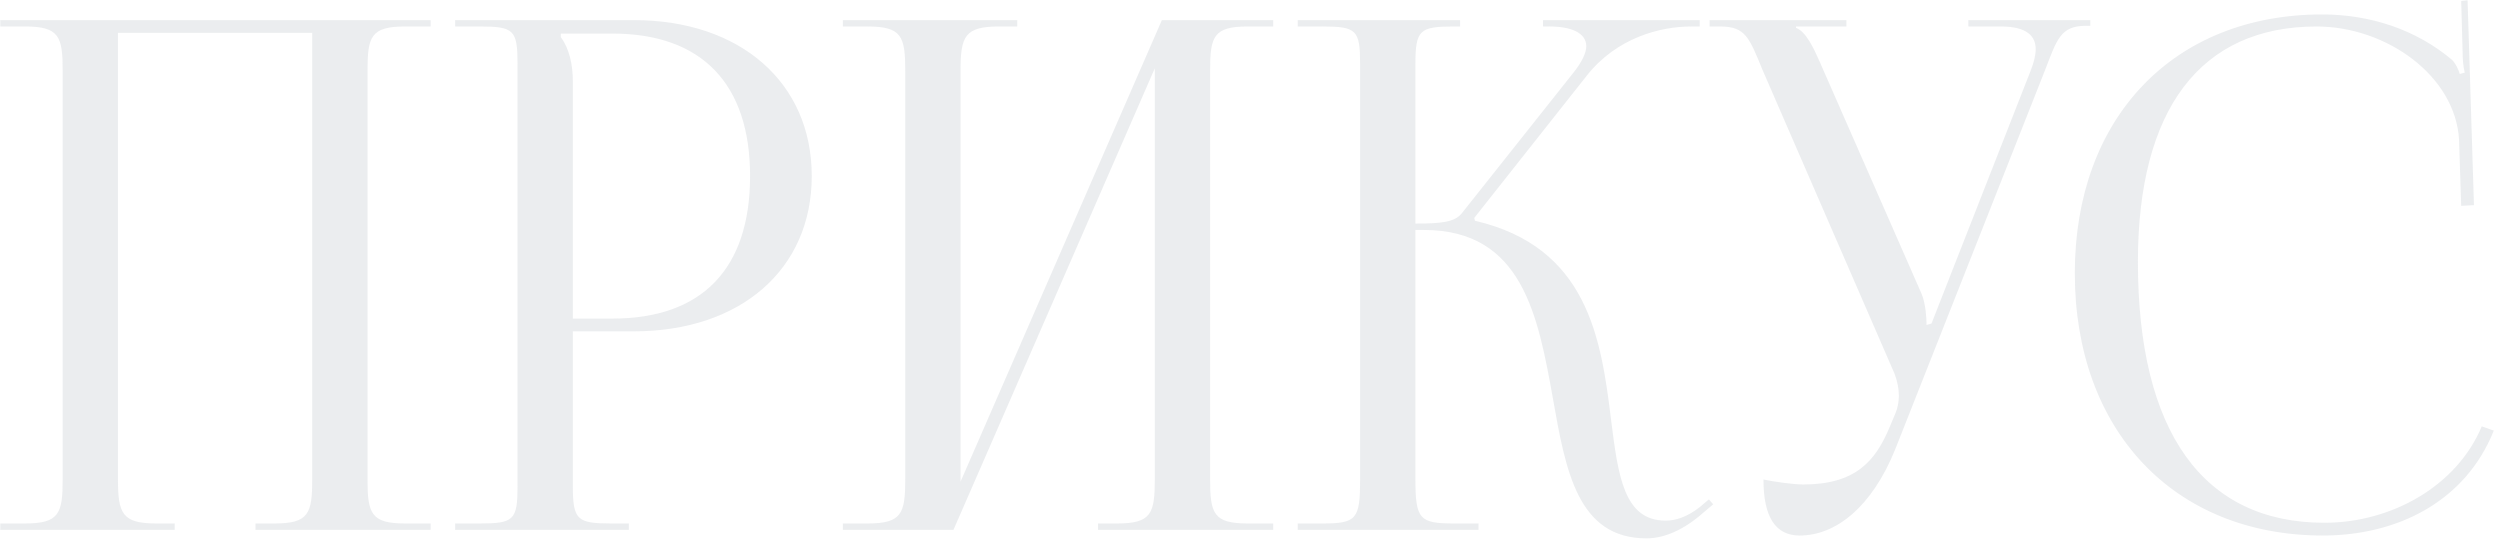 <?xml version="1.0" encoding="UTF-8"?> <svg xmlns="http://www.w3.org/2000/svg" width="335" height="73" viewBox="0 0 335 73" fill="none"> <path opacity="0.2" d="M0.038 71V70.145H3.363C7.923 70.145 8.398 68.815 8.398 64.255V9.44C8.398 4.88 7.923 3.55 3.363 3.55H0.038V2.695H57.703V3.55H54.283C49.723 3.55 49.248 4.88 49.248 9.44V64.255C49.248 68.815 49.723 70.145 54.283 70.145H57.703V71H34.238V70.145H36.803C41.363 70.145 41.838 68.815 41.838 64.255V4.405H15.808V64.255C15.808 68.815 16.378 70.145 20.938 70.145H23.408V71H0.038ZM75.145 4.5V4.975C76.285 6.495 76.76 8.68 76.76 10.865V42.69H82.08C94.05 42.69 100.51 36.04 100.51 23.595C100.51 11.245 94.05 4.5 82.08 4.5H75.145ZM60.99 71V70.145H64.315C68.875 70.145 69.35 69.67 69.35 65.11V8.585C69.35 4.025 68.875 3.55 64.315 3.55H60.99V2.695H84.93C99.18 2.695 108.775 11.055 108.775 23.595C108.775 36.135 99.18 44.4 84.93 44.4H76.76V65.11C76.76 69.67 77.33 70.145 81.89 70.145H84.265V71H60.99ZM112.943 71V70.145H116.268C120.828 70.145 121.303 68.815 121.303 64.255V9.44C121.303 4.88 120.828 3.55 116.268 3.55H112.943V2.695H136.313V3.55H133.843C129.283 3.55 128.713 4.88 128.713 9.44V64.54L155.693 2.695H170.608V3.55H167.188C162.628 3.55 162.153 4.88 162.153 9.44V64.255C162.153 68.815 162.628 70.145 167.188 70.145H170.608V71H147.143V70.145H149.708C154.268 70.145 154.743 68.815 154.743 64.255V9.155L127.763 71H112.943ZM173.895 71V70.145H177.22C181.78 70.145 182.255 69.575 182.255 64.255V8.585C182.255 4.025 181.78 3.55 177.22 3.55H173.895V2.695H195.65V3.55H194.795C190.235 3.55 189.665 4.025 189.665 8.585V29.96C193.085 29.96 194.89 29.77 195.84 28.63L210.85 9.725C211.99 8.3 212.56 7.065 212.56 6.21C212.56 4.405 210.565 3.55 207.62 3.55H206.765V2.695H227.76V3.55H226.62C222.44 3.55 216.645 5.07 212.655 10.105L197.55 29.2L197.645 29.58C212.75 33.095 214.555 45.35 215.885 56.275C216.835 63.78 217.595 69.765 223.2 69.765C224.53 69.765 226.05 69.29 227.76 67.96L228.995 66.915L229.565 67.58L228.33 68.625C225.67 71 223.01 72.14 220.635 72.14C211.42 72.14 209.805 63.115 208.095 53.425C206.1 42.31 204.01 30.815 190.805 30.815H189.665V64.255C189.665 69.575 190.235 70.145 194.795 70.145H198.12V71H173.895ZM236.304 64.255C237.634 64.54 240.294 64.92 241.624 64.92C248.654 64.92 251.314 61.785 253.214 57.225L253.974 55.42C254.259 54.755 254.449 53.9 254.449 53.045C254.449 52.095 254.259 51.145 253.879 50.1L236.209 9.44C234.404 5.07 233.929 3.55 230.509 3.55H229.084V2.695H247.419V3.55H240.674V3.74C242.004 4.215 243.049 6.495 243.809 8.205L257.489 39.365C258.059 40.695 258.154 42.785 258.154 43.355V43.545L258.819 43.355L272.119 9.44C272.499 8.49 272.784 7.445 272.784 6.59C272.784 4.88 271.644 3.55 268.129 3.55H263.759V2.695H280.099V3.455H279.529C276.109 3.455 275.634 5.26 274.019 9.44L253.974 60.17C250.839 67.96 245.994 71.76 241.149 71.76C237.919 71.76 236.304 69.29 236.304 64.255ZM278.025 36.61C278.025 15.805 291.23 1.935 311.18 1.935C317.545 1.935 323.72 3.93 328.565 8.015C329.04 8.49 329.42 9.25 329.61 9.915L330.275 9.725C330.085 8.965 329.99 8.015 329.99 6.97L329.8 0.13L330.655 0.035L331.51 27.49L329.8 27.585L329.515 18.75C329.04 10.2 319.825 3.55 310.42 3.55C294.84 3.55 286.48 14.665 286.48 35.09C286.48 57.89 295.22 70.05 311.465 70.05C320.49 70.05 329.23 65.11 332.555 57.13L334.17 57.7C330.37 67.2 321.25 71.76 311.275 71.76C291.325 71.76 278.025 57.7 278.025 36.61Z" fill="#9EA6B3"></path> </svg> 